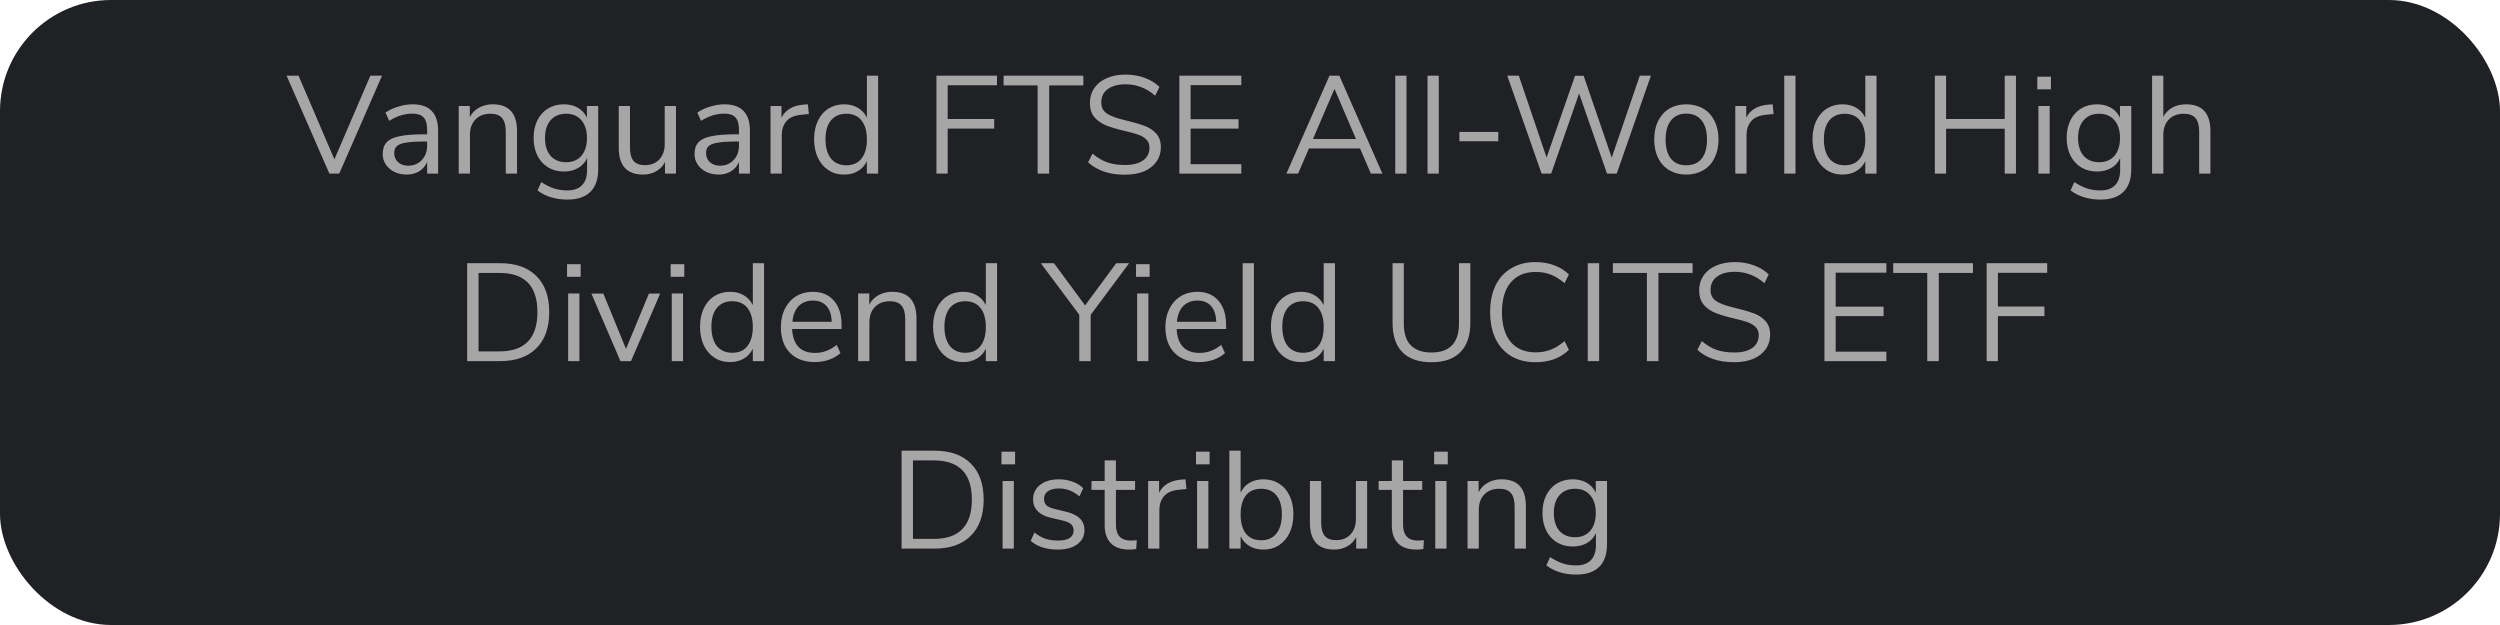 <svg width="360" height="90" viewBox="0 0 360 90" fill="none" xmlns="http://www.w3.org/2000/svg">
<rect width="360" height="90" rx="16" fill="#202124"/>
<path d="M53.332 10.9H55.012L48.852 25H47.432L41.272 10.9H42.992L48.152 22.94L53.332 10.9ZM59.407 15.02C60.647 15.02 61.567 15.34 62.167 15.98C62.781 16.607 63.087 17.567 63.087 18.86V25H61.507V23.34C61.254 23.913 60.867 24.36 60.347 24.68C59.827 24.987 59.227 25.14 58.547 25.14C57.921 25.14 57.341 25.013 56.807 24.76C56.287 24.507 55.874 24.153 55.567 23.7C55.261 23.247 55.107 22.747 55.107 22.2C55.107 21.467 55.294 20.9 55.667 20.5C56.041 20.087 56.654 19.793 57.507 19.62C58.361 19.433 59.547 19.34 61.067 19.34H61.507V18.68C61.507 17.867 61.341 17.28 61.007 16.92C60.674 16.547 60.134 16.36 59.387 16.36C58.267 16.36 57.154 16.707 56.047 17.4L55.507 16.22C56.014 15.86 56.621 15.573 57.327 15.36C58.047 15.133 58.741 15.02 59.407 15.02ZM58.767 23.86C59.567 23.86 60.221 23.593 60.727 23.06C61.247 22.513 61.507 21.813 61.507 20.96V20.38H61.147C59.974 20.38 59.081 20.433 58.467 20.54C57.854 20.633 57.414 20.8 57.147 21.04C56.894 21.267 56.767 21.607 56.767 22.06C56.767 22.58 56.954 23.013 57.327 23.36C57.714 23.693 58.194 23.86 58.767 23.86ZM70.953 15.02C73.286 15.02 74.453 16.307 74.453 18.88V25H72.833V18.98C72.833 18.073 72.653 17.413 72.293 17C71.946 16.587 71.386 16.38 70.613 16.38C69.719 16.38 69.006 16.653 68.473 17.2C67.939 17.747 67.673 18.487 67.673 19.42V25H66.053V15.26H67.653V16.86C67.973 16.26 68.419 15.807 68.993 15.5C69.566 15.18 70.219 15.02 70.953 15.02ZM86.14 15.26V24.34C86.14 25.793 85.767 26.887 85.02 27.62C84.273 28.367 83.167 28.74 81.7 28.74C79.993 28.74 78.56 28.3 77.4 27.42L77.94 26.22C78.593 26.647 79.207 26.953 79.78 27.14C80.353 27.327 80.993 27.42 81.7 27.42C82.633 27.42 83.34 27.167 83.82 26.66C84.3 26.167 84.54 25.44 84.54 24.48V22.76C84.26 23.387 83.827 23.867 83.24 24.2C82.667 24.533 81.987 24.7 81.2 24.7C80.347 24.7 79.587 24.5 78.92 24.1C78.267 23.7 77.753 23.133 77.38 22.4C77.02 21.667 76.84 20.82 76.84 19.86C76.84 18.9 77.02 18.053 77.38 17.32C77.753 16.587 78.267 16.02 78.92 15.62C79.587 15.22 80.347 15.02 81.2 15.02C81.973 15.02 82.647 15.187 83.22 15.52C83.793 15.853 84.227 16.327 84.52 16.94V15.26H86.14ZM81.52 23.36C82.453 23.36 83.187 23.053 83.72 22.44C84.253 21.813 84.52 20.953 84.52 19.86C84.52 18.78 84.253 17.933 83.72 17.32C83.2 16.693 82.467 16.38 81.52 16.38C80.573 16.38 79.827 16.693 79.28 17.32C78.747 17.933 78.48 18.78 78.48 19.86C78.48 20.953 78.747 21.813 79.28 22.44C79.827 23.053 80.573 23.36 81.52 23.36ZM97.339 15.26V25H95.759V23.34C95.452 23.927 95.019 24.373 94.459 24.68C93.912 24.987 93.292 25.14 92.599 25.14C91.439 25.14 90.565 24.82 89.979 24.18C89.392 23.527 89.099 22.567 89.099 21.3V15.26H90.719V21.26C90.719 22.127 90.892 22.767 91.239 23.18C91.585 23.58 92.132 23.78 92.879 23.78C93.732 23.78 94.419 23.507 94.939 22.96C95.459 22.4 95.719 21.667 95.719 20.76V15.26H97.339ZM104.31 15.02C105.55 15.02 106.47 15.34 107.07 15.98C107.683 16.607 107.99 17.567 107.99 18.86V25H106.41V23.34C106.156 23.913 105.77 24.36 105.25 24.68C104.73 24.987 104.13 25.14 103.45 25.14C102.823 25.14 102.243 25.013 101.71 24.76C101.19 24.507 100.776 24.153 100.47 23.7C100.163 23.247 100.01 22.747 100.01 22.2C100.01 21.467 100.196 20.9 100.57 20.5C100.943 20.087 101.556 19.793 102.41 19.62C103.263 19.433 104.45 19.34 105.97 19.34H106.41V18.68C106.41 17.867 106.243 17.28 105.91 16.92C105.576 16.547 105.036 16.36 104.29 16.36C103.17 16.36 102.056 16.707 100.95 17.4L100.41 16.22C100.916 15.86 101.523 15.573 102.23 15.36C102.95 15.133 103.643 15.02 104.31 15.02ZM103.67 23.86C104.47 23.86 105.123 23.593 105.63 23.06C106.15 22.513 106.41 21.813 106.41 20.96V20.38H106.05C104.876 20.38 103.983 20.433 103.37 20.54C102.756 20.633 102.316 20.8 102.05 21.04C101.796 21.267 101.67 21.607 101.67 22.06C101.67 22.58 101.856 23.013 102.23 23.36C102.616 23.693 103.096 23.86 103.67 23.86ZM116.475 16.42L115.415 16.52C114.415 16.613 113.688 16.927 113.235 17.46C112.795 17.993 112.575 18.653 112.575 19.44V25H110.955V15.26H112.535V16.96C113.082 15.827 114.155 15.193 115.755 15.06L116.335 15.02L116.475 16.42ZM126.451 10.9V25H124.831V23.22C124.537 23.833 124.104 24.307 123.531 24.64C122.971 24.973 122.311 25.14 121.551 25.14C120.697 25.14 119.944 24.927 119.291 24.5C118.637 24.073 118.131 23.48 117.771 22.72C117.411 21.947 117.231 21.053 117.231 20.04C117.231 19.04 117.411 18.16 117.771 17.4C118.131 16.64 118.637 16.053 119.291 15.64C119.944 15.227 120.697 15.02 121.551 15.02C122.311 15.02 122.971 15.187 123.531 15.52C124.104 15.853 124.537 16.327 124.831 16.94V10.9H126.451ZM121.871 23.8C122.817 23.8 123.544 23.48 124.051 22.84C124.571 22.187 124.831 21.267 124.831 20.08C124.831 18.893 124.571 17.98 124.051 17.34C123.544 16.7 122.817 16.38 121.871 16.38C120.924 16.38 120.184 16.7 119.651 17.34C119.131 17.98 118.871 18.88 118.871 20.04C118.871 21.227 119.131 22.153 119.651 22.82C120.184 23.473 120.924 23.8 121.871 23.8ZM134.847 25V10.9H143.567V12.28H136.467V17.14H143.167V18.52H136.467V25H134.847ZM149.419 25V12.3H144.519V10.9H155.999V12.3H151.079V25H149.419ZM161.964 25.16C159.764 25.16 158.004 24.567 156.684 23.38L157.324 22.12C158.017 22.707 158.724 23.127 159.444 23.38C160.177 23.633 161.024 23.76 161.984 23.76C163.117 23.76 163.991 23.54 164.604 23.1C165.217 22.66 165.524 22.04 165.524 21.24C165.524 20.773 165.377 20.393 165.084 20.1C164.791 19.807 164.404 19.573 163.924 19.4C163.444 19.227 162.797 19.047 161.984 18.86C160.891 18.607 159.991 18.34 159.284 18.06C158.591 17.78 158.024 17.38 157.584 16.86C157.157 16.34 156.944 15.66 156.944 14.82C156.944 14.02 157.151 13.313 157.564 12.7C157.991 12.073 158.591 11.593 159.364 11.26C160.151 10.913 161.057 10.74 162.084 10.74C163.057 10.74 163.964 10.893 164.804 11.2C165.657 11.507 166.377 11.947 166.964 12.52L166.344 13.78C165.677 13.207 164.997 12.793 164.304 12.54C163.624 12.273 162.884 12.14 162.084 12.14C160.991 12.14 160.131 12.373 159.504 12.84C158.891 13.293 158.584 13.933 158.584 14.76C158.584 15.467 158.857 16 159.404 16.36C159.951 16.72 160.777 17.027 161.884 17.28C163.097 17.573 164.051 17.847 164.744 18.1C165.437 18.34 166.011 18.707 166.464 19.2C166.931 19.693 167.164 20.353 167.164 21.18C167.164 21.98 166.951 22.68 166.524 23.28C166.111 23.88 165.511 24.347 164.724 24.68C163.937 25 163.017 25.16 161.964 25.16ZM169.828 25V10.9H178.748V12.26H171.448V17.16H178.348V18.52H171.448V23.64H178.748V25H169.828ZM197.405 25L195.845 21.38H188.485L186.925 25H185.245L191.445 10.9H192.865L199.065 25H197.405ZM189.065 20.02H195.265L192.165 12.8L189.065 20.02ZM200.916 25V10.9H202.536V25H200.916ZM205.564 25V10.9H207.184V25H205.564ZM210.153 20.34V19H215.753V20.34H210.153ZM236.129 10.9H237.729L232.809 25H231.409L227.389 13.46L223.369 25H221.989L217.049 10.9H218.709L222.709 22.68L226.809 10.9L228.049 10.92L232.089 22.7L236.129 10.9ZM242.827 25.14C241.907 25.14 241.094 24.933 240.387 24.52C239.694 24.107 239.154 23.52 238.767 22.76C238.394 21.987 238.207 21.093 238.207 20.08C238.207 19.067 238.394 18.18 238.767 17.42C239.154 16.647 239.694 16.053 240.387 15.64C241.094 15.227 241.907 15.02 242.827 15.02C243.747 15.02 244.56 15.227 245.267 15.64C245.974 16.053 246.514 16.647 246.887 17.42C247.274 18.18 247.467 19.067 247.467 20.08C247.467 21.093 247.274 21.987 246.887 22.76C246.514 23.52 245.974 24.107 245.267 24.52C244.56 24.933 243.747 25.14 242.827 25.14ZM242.827 23.8C243.787 23.8 244.52 23.487 245.027 22.86C245.547 22.22 245.807 21.293 245.807 20.08C245.807 18.893 245.547 17.98 245.027 17.34C244.507 16.687 243.774 16.36 242.827 16.36C241.88 16.36 241.147 16.687 240.627 17.34C240.107 17.98 239.847 18.893 239.847 20.08C239.847 21.28 240.1 22.2 240.607 22.84C241.127 23.48 241.867 23.8 242.827 23.8ZM255.401 16.42L254.341 16.52C253.341 16.613 252.614 16.927 252.161 17.46C251.721 17.993 251.501 18.653 251.501 19.44V25H249.881V15.26H251.461V16.96C252.008 15.827 253.081 15.193 254.681 15.06L255.261 15.02L255.401 16.42ZM256.932 25V10.9H258.552V25H256.932ZM270.22 10.9V25H268.6V23.22C268.307 23.833 267.873 24.307 267.3 24.64C266.74 24.973 266.08 25.14 265.32 25.14C264.467 25.14 263.713 24.927 263.06 24.5C262.407 24.073 261.9 23.48 261.54 22.72C261.18 21.947 261 21.053 261 20.04C261 19.04 261.18 18.16 261.54 17.4C261.9 16.64 262.407 16.053 263.06 15.64C263.713 15.227 264.467 15.02 265.32 15.02C266.08 15.02 266.74 15.187 267.3 15.52C267.873 15.853 268.307 16.327 268.6 16.94V10.9H270.22ZM265.64 23.8C266.587 23.8 267.313 23.48 267.82 22.84C268.34 22.187 268.6 21.267 268.6 20.08C268.6 18.893 268.34 17.98 267.82 17.34C267.313 16.7 266.587 16.38 265.64 16.38C264.693 16.38 263.953 16.7 263.42 17.34C262.9 17.98 262.64 18.88 262.64 20.04C262.64 21.227 262.9 22.153 263.42 22.82C263.953 23.473 264.693 23.8 265.64 23.8ZM288.677 10.9H290.297V25H288.677V18.54H280.237V25H278.617V10.9H280.237V17.14H288.677V10.9ZM293.533 25V15.26H295.153V25H293.533ZM293.373 11.04H295.333V12.86H293.373V11.04ZM306.902 15.26V24.34C306.902 25.793 306.528 26.887 305.782 27.62C305.035 28.367 303.928 28.74 302.462 28.74C300.755 28.74 299.322 28.3 298.162 27.42L298.702 26.22C299.355 26.647 299.968 26.953 300.542 27.14C301.115 27.327 301.755 27.42 302.462 27.42C303.395 27.42 304.102 27.167 304.582 26.66C305.062 26.167 305.302 25.44 305.302 24.48V22.76C305.022 23.387 304.588 23.867 304.002 24.2C303.428 24.533 302.748 24.7 301.962 24.7C301.108 24.7 300.348 24.5 299.682 24.1C299.028 23.7 298.515 23.133 298.142 22.4C297.782 21.667 297.602 20.82 297.602 19.86C297.602 18.9 297.782 18.053 298.142 17.32C298.515 16.587 299.028 16.02 299.682 15.62C300.348 15.22 301.108 15.02 301.962 15.02C302.735 15.02 303.408 15.187 303.982 15.52C304.555 15.853 304.988 16.327 305.282 16.94V15.26H306.902ZM302.282 23.36C303.215 23.36 303.948 23.053 304.482 22.44C305.015 21.813 305.282 20.953 305.282 19.86C305.282 18.78 305.015 17.933 304.482 17.32C303.962 16.693 303.228 16.38 302.282 16.38C301.335 16.38 300.588 16.693 300.042 17.32C299.508 17.933 299.242 18.78 299.242 19.86C299.242 20.953 299.508 21.813 300.042 22.44C300.588 23.053 301.335 23.36 302.282 23.36ZM314.8 15.02C317.134 15.02 318.3 16.307 318.3 18.88V25H316.68V18.98C316.68 18.073 316.5 17.413 316.14 17C315.794 16.587 315.234 16.38 314.46 16.38C313.567 16.38 312.854 16.653 312.32 17.2C311.787 17.747 311.52 18.487 311.52 19.42V25H309.9V10.9H311.52V16.82C311.84 16.233 312.28 15.787 312.84 15.48C313.414 15.173 314.067 15.02 314.8 15.02ZM67.269 37.9H72.009C74.263 37.9 76.003 38.513 77.229 39.74C78.469 40.953 79.089 42.687 79.089 44.94C79.089 47.193 78.469 48.933 77.229 50.16C76.003 51.387 74.263 52 72.009 52H67.269V37.9ZM71.909 50.6C75.563 50.6 77.389 48.713 77.389 44.94C77.389 41.18 75.563 39.3 71.909 39.3H68.909V50.6H71.909ZM81.814 52V42.26H83.434V52H81.814ZM81.654 38.04H83.615V39.86H81.654V38.04ZM93.443 42.28H95.063L90.863 52H89.343L85.163 42.28H86.883L90.143 50.24L93.443 42.28ZM96.736 52V42.26H98.356V52H96.736ZM96.576 38.04H98.536V39.86H96.576V38.04ZM110.025 37.9V52H108.405V50.22C108.111 50.833 107.678 51.307 107.105 51.64C106.545 51.973 105.885 52.14 105.125 52.14C104.271 52.14 103.518 51.927 102.865 51.5C102.211 51.073 101.705 50.48 101.345 49.72C100.985 48.947 100.805 48.053 100.805 47.04C100.805 46.04 100.985 45.16 101.345 44.4C101.705 43.64 102.211 43.053 102.865 42.64C103.518 42.227 104.271 42.02 105.125 42.02C105.885 42.02 106.545 42.187 107.105 42.52C107.678 42.853 108.111 43.327 108.405 43.94V37.9H110.025ZM105.445 50.8C106.391 50.8 107.118 50.48 107.625 49.84C108.145 49.187 108.405 48.267 108.405 47.08C108.405 45.893 108.145 44.98 107.625 44.34C107.118 43.7 106.391 43.38 105.445 43.38C104.498 43.38 103.758 43.7 103.225 44.34C102.705 44.98 102.445 45.88 102.445 47.04C102.445 48.227 102.705 49.153 103.225 49.82C103.758 50.473 104.498 50.8 105.445 50.8ZM121.185 47.38H114.065C114.119 48.513 114.425 49.373 114.985 49.96C115.545 50.533 116.339 50.82 117.365 50.82C118.499 50.82 119.539 50.433 120.485 49.66L121.025 50.84C120.599 51.24 120.052 51.56 119.385 51.8C118.719 52.027 118.039 52.14 117.345 52.14C115.825 52.14 114.625 51.693 113.745 50.8C112.879 49.907 112.445 48.673 112.445 47.1C112.445 46.1 112.639 45.22 113.025 44.46C113.412 43.687 113.952 43.087 114.645 42.66C115.352 42.233 116.152 42.02 117.045 42.02C118.339 42.02 119.352 42.447 120.085 43.3C120.819 44.14 121.185 45.3 121.185 46.78V47.38ZM117.065 43.28C116.212 43.28 115.525 43.547 115.005 44.08C114.499 44.613 114.199 45.367 114.105 46.34H119.765C119.739 45.353 119.492 44.6 119.025 44.08C118.559 43.547 117.905 43.28 117.065 43.28ZM128.472 42.02C130.806 42.02 131.972 43.307 131.972 45.88V52H130.352V45.98C130.352 45.073 130.172 44.413 129.812 44C129.466 43.587 128.906 43.38 128.132 43.38C127.239 43.38 126.526 43.653 125.992 44.2C125.459 44.747 125.192 45.487 125.192 46.42V52H123.572V42.26H125.172V43.86C125.492 43.26 125.939 42.807 126.512 42.5C127.086 42.18 127.739 42.02 128.472 42.02ZM143.579 37.9V52H141.959V50.22C141.666 50.833 141.233 51.307 140.659 51.64C140.099 51.973 139.439 52.14 138.679 52.14C137.826 52.14 137.073 51.927 136.419 51.5C135.766 51.073 135.259 50.48 134.899 49.72C134.539 48.947 134.359 48.053 134.359 47.04C134.359 46.04 134.539 45.16 134.899 44.4C135.259 43.64 135.766 43.053 136.419 42.64C137.073 42.227 137.826 42.02 138.679 42.02C139.439 42.02 140.099 42.187 140.659 42.52C141.233 42.853 141.666 43.327 141.959 43.94V37.9H143.579ZM138.999 50.8C139.946 50.8 140.673 50.48 141.179 49.84C141.699 49.187 141.959 48.267 141.959 47.08C141.959 45.893 141.699 44.98 141.179 44.34C140.673 43.7 139.946 43.38 138.999 43.38C138.053 43.38 137.313 43.7 136.779 44.34C136.259 44.98 135.999 45.88 135.999 47.04C135.999 48.227 136.259 49.153 136.779 49.82C137.313 50.473 138.053 50.8 138.999 50.8ZM162.596 37.9L157.056 45.34V52H155.416V45.32L149.876 37.9H151.776L156.256 43.98L160.736 37.9H162.596ZM163.748 52V42.26H165.368V52H163.748ZM163.588 38.04H165.548V39.86H163.588V38.04ZM176.556 47.38H169.436C169.49 48.513 169.796 49.373 170.356 49.96C170.916 50.533 171.71 50.82 172.736 50.82C173.87 50.82 174.91 50.433 175.856 49.66L176.396 50.84C175.97 51.24 175.423 51.56 174.756 51.8C174.09 52.027 173.41 52.14 172.716 52.14C171.196 52.14 169.996 51.693 169.116 50.8C168.25 49.907 167.816 48.673 167.816 47.1C167.816 46.1 168.01 45.22 168.396 44.46C168.783 43.687 169.323 43.087 170.016 42.66C170.723 42.233 171.523 42.02 172.416 42.02C173.71 42.02 174.723 42.447 175.456 43.3C176.19 44.14 176.556 45.3 176.556 46.78V47.38ZM172.436 43.28C171.583 43.28 170.896 43.547 170.376 44.08C169.87 44.613 169.57 45.367 169.476 46.34H175.136C175.11 45.353 174.863 44.6 174.396 44.08C173.93 43.547 173.276 43.28 172.436 43.28ZM178.943 52V37.9H180.563V52H178.943ZM192.232 37.9V52H190.612V50.22C190.318 50.833 189.885 51.307 189.312 51.64C188.752 51.973 188.092 52.14 187.332 52.14C186.478 52.14 185.725 51.927 185.072 51.5C184.418 51.073 183.912 50.48 183.552 49.72C183.192 48.947 183.012 48.053 183.012 47.04C183.012 46.04 183.192 45.16 183.552 44.4C183.912 43.64 184.418 43.053 185.072 42.64C185.725 42.227 186.478 42.02 187.332 42.02C188.092 42.02 188.752 42.187 189.312 42.52C189.885 42.853 190.318 43.327 190.612 43.94V37.9H192.232ZM187.652 50.8C188.598 50.8 189.325 50.48 189.832 49.84C190.352 49.187 190.612 48.267 190.612 47.08C190.612 45.893 190.352 44.98 189.832 44.34C189.325 43.7 188.598 43.38 187.652 43.38C186.705 43.38 185.965 43.7 185.432 44.34C184.912 44.98 184.652 45.88 184.652 47.04C184.652 48.227 184.912 49.153 185.432 49.82C185.965 50.473 186.705 50.8 187.652 50.8ZM206.129 52.16C204.289 52.16 202.895 51.68 201.949 50.72C201.002 49.76 200.529 48.347 200.529 46.48V37.9H202.149V46.62C202.149 47.993 202.482 49.027 203.149 49.72C203.829 50.413 204.822 50.76 206.129 50.76C207.435 50.76 208.422 50.413 209.089 49.72C209.755 49.027 210.089 47.993 210.089 46.62V37.9H211.729V46.48C211.729 48.333 211.249 49.747 210.289 50.72C209.342 51.68 207.955 52.16 206.129 52.16ZM221.121 52.16C219.788 52.16 218.628 51.873 217.641 51.3C216.655 50.713 215.895 49.88 215.361 48.8C214.841 47.707 214.581 46.42 214.581 44.94C214.581 43.46 214.841 42.18 215.361 41.1C215.895 40.02 216.655 39.193 217.641 38.62C218.628 38.033 219.788 37.74 221.121 37.74C222.095 37.74 222.988 37.893 223.801 38.2C224.615 38.493 225.321 38.933 225.921 39.52L225.301 40.78C224.621 40.207 223.955 39.793 223.301 39.54C222.648 39.287 221.928 39.16 221.141 39.16C219.595 39.16 218.395 39.667 217.541 40.68C216.701 41.68 216.281 43.1 216.281 44.94C216.281 46.793 216.701 48.227 217.541 49.24C218.395 50.24 219.595 50.74 221.141 50.74C221.928 50.74 222.648 50.613 223.301 50.36C223.955 50.107 224.621 49.693 225.301 49.12L225.921 50.38C225.321 50.967 224.615 51.413 223.801 51.72C222.988 52.013 222.095 52.16 221.121 52.16ZM228.636 52V37.9H230.276V52H228.636ZM237.154 52V39.3H232.254V37.9H243.734V39.3H238.814V52H237.154ZM249.699 52.16C247.499 52.16 245.739 51.567 244.419 50.38L245.059 49.12C245.752 49.707 246.459 50.127 247.179 50.38C247.912 50.633 248.759 50.76 249.719 50.76C250.852 50.76 251.725 50.54 252.339 50.1C252.952 49.66 253.259 49.04 253.259 48.24C253.259 47.773 253.112 47.393 252.819 47.1C252.525 46.807 252.139 46.573 251.659 46.4C251.179 46.227 250.532 46.047 249.719 45.86C248.625 45.607 247.725 45.34 247.019 45.06C246.325 44.78 245.759 44.38 245.319 43.86C244.892 43.34 244.679 42.66 244.679 41.82C244.679 41.02 244.885 40.313 245.299 39.7C245.725 39.073 246.325 38.593 247.099 38.26C247.885 37.913 248.792 37.74 249.819 37.74C250.792 37.74 251.699 37.893 252.539 38.2C253.392 38.507 254.112 38.947 254.699 39.52L254.079 40.78C253.412 40.207 252.732 39.793 252.039 39.54C251.359 39.273 250.619 39.14 249.819 39.14C248.725 39.14 247.865 39.373 247.239 39.84C246.625 40.293 246.319 40.933 246.319 41.76C246.319 42.467 246.592 43 247.139 43.36C247.685 43.72 248.512 44.027 249.619 44.28C250.832 44.573 251.785 44.847 252.479 45.1C253.172 45.34 253.745 45.707 254.199 46.2C254.665 46.693 254.899 47.353 254.899 48.18C254.899 48.98 254.685 49.68 254.259 50.28C253.845 50.88 253.245 51.347 252.459 51.68C251.672 52 250.752 52.16 249.699 52.16ZM262.719 52V37.9H271.639V39.26H264.339V44.16H271.239V45.52H264.339V50.64H271.639V52H262.719ZM277.525 52V39.3H272.625V37.9H284.105V39.3H279.185V52H277.525ZM286.078 52V37.9H294.798V39.28H287.698V44.14H294.398V45.52H287.698V52H286.078ZM129.828 64.9H134.568C136.821 64.9 138.561 65.513 139.788 66.74C141.028 67.953 141.648 69.687 141.648 71.94C141.648 74.193 141.028 75.933 139.788 77.16C138.561 78.387 136.821 79 134.568 79H129.828V64.9ZM134.468 77.6C138.121 77.6 139.948 75.713 139.948 71.94C139.948 68.18 138.121 66.3 134.468 66.3H131.468V77.6H134.468ZM144.373 79V69.26H145.993V79H144.373ZM144.213 65.04H146.173V66.86H144.213V65.04ZM152.321 79.14C150.681 79.14 149.381 78.72 148.421 77.88L148.961 76.68C149.481 77.093 150.008 77.393 150.541 77.58C151.088 77.753 151.701 77.84 152.381 77.84C153.101 77.84 153.648 77.72 154.021 77.48C154.408 77.227 154.601 76.867 154.601 76.4C154.601 76.013 154.475 75.707 154.221 75.48C153.968 75.253 153.548 75.073 152.961 74.94L151.321 74.56C150.495 74.373 149.861 74.053 149.421 73.6C148.981 73.147 148.761 72.587 148.761 71.92C148.761 71.053 149.101 70.353 149.781 69.82C150.461 69.287 151.368 69.02 152.501 69.02C153.181 69.02 153.828 69.133 154.441 69.36C155.055 69.573 155.568 69.887 155.981 70.3L155.441 71.48C154.548 70.72 153.568 70.34 152.501 70.34C151.821 70.34 151.288 70.473 150.901 70.74C150.528 70.993 150.341 71.353 150.341 71.82C150.341 72.207 150.455 72.52 150.681 72.76C150.921 72.987 151.301 73.16 151.821 73.28L153.481 73.68C154.388 73.893 155.061 74.22 155.501 74.66C155.941 75.087 156.161 75.647 156.161 76.34C156.161 77.193 155.815 77.873 155.121 78.38C154.441 78.887 153.508 79.14 152.321 79.14ZM162.813 77.84C163.107 77.84 163.4 77.82 163.693 77.78L163.613 79.06C163.307 79.113 162.973 79.14 162.613 79.14C161.44 79.14 160.553 78.833 159.953 78.22C159.367 77.607 159.073 76.753 159.073 75.66V70.54H157.173V69.26H159.073V66.3H160.693V69.26H163.453V70.54H160.693V75.54C160.693 77.073 161.4 77.84 162.813 77.84ZM170.85 70.42L169.79 70.52C168.79 70.613 168.063 70.927 167.61 71.46C167.17 71.993 166.95 72.653 166.95 73.44V79H165.33V69.26H166.91V70.96C167.457 69.827 168.53 69.193 170.13 69.06L170.71 69.02L170.85 70.42ZM172.381 79V69.26H174.001V79H172.381ZM172.221 65.04H174.181V66.86H172.221V65.04ZM181.929 69.02C182.783 69.02 183.536 69.227 184.189 69.64C184.843 70.053 185.349 70.64 185.709 71.4C186.069 72.16 186.249 73.04 186.249 74.04C186.249 75.053 186.069 75.947 185.709 76.72C185.349 77.48 184.843 78.073 184.189 78.5C183.536 78.927 182.783 79.14 181.929 79.14C181.169 79.14 180.503 78.973 179.929 78.64C179.369 78.307 178.943 77.833 178.649 77.22V79H177.029V64.9H178.649V70.94C178.943 70.327 179.369 69.853 179.929 69.52C180.503 69.187 181.169 69.02 181.929 69.02ZM181.609 77.8C182.556 77.8 183.289 77.473 183.809 76.82C184.329 76.153 184.589 75.227 184.589 74.04C184.589 72.88 184.329 71.98 183.809 71.34C183.289 70.7 182.556 70.38 181.609 70.38C180.663 70.38 179.929 70.7 179.409 71.34C178.903 71.98 178.649 72.893 178.649 74.08C178.649 75.267 178.903 76.187 179.409 76.84C179.929 77.48 180.663 77.8 181.609 77.8ZM196.87 69.26V79H195.29V77.34C194.983 77.927 194.55 78.373 193.99 78.68C193.443 78.987 192.823 79.14 192.13 79.14C190.97 79.14 190.097 78.82 189.51 78.18C188.923 77.527 188.63 76.567 188.63 75.3V69.26H190.25V75.26C190.25 76.127 190.423 76.767 190.77 77.18C191.117 77.58 191.663 77.78 192.41 77.78C193.263 77.78 193.95 77.507 194.47 76.96C194.99 76.4 195.25 75.667 195.25 74.76V69.26H196.87ZM204.161 77.84C204.454 77.84 204.748 77.82 205.041 77.78L204.961 79.06C204.654 79.113 204.321 79.14 203.961 79.14C202.788 79.14 201.901 78.833 201.301 78.22C200.714 77.607 200.421 76.753 200.421 75.66V70.54H198.521V69.26H200.421V66.3H202.041V69.26H204.801V70.54H202.041V75.54C202.041 77.073 202.748 77.84 204.161 77.84ZM206.678 79V69.26H208.298V79H206.678ZM206.518 65.04H208.478V66.86H206.518V65.04ZM216.226 69.02C218.56 69.02 219.726 70.307 219.726 72.88V79H218.106V72.98C218.106 72.073 217.926 71.413 217.566 71C217.22 70.587 216.66 70.38 215.886 70.38C214.993 70.38 214.28 70.653 213.746 71.2C213.213 71.747 212.946 72.487 212.946 73.42V79H211.326V69.26H212.926V70.86C213.246 70.26 213.693 69.807 214.266 69.5C214.84 69.18 215.493 69.02 216.226 69.02ZM231.413 69.26V78.34C231.413 79.793 231.04 80.887 230.293 81.62C229.547 82.367 228.44 82.74 226.973 82.74C225.267 82.74 223.833 82.3 222.673 81.42L223.213 80.22C223.867 80.647 224.48 80.953 225.053 81.14C225.627 81.327 226.267 81.42 226.973 81.42C227.907 81.42 228.613 81.167 229.093 80.66C229.573 80.167 229.813 79.44 229.813 78.48V76.76C229.533 77.387 229.1 77.867 228.513 78.2C227.94 78.533 227.26 78.7 226.473 78.7C225.62 78.7 224.86 78.5 224.193 78.1C223.54 77.7 223.027 77.133 222.653 76.4C222.293 75.667 222.113 74.82 222.113 73.86C222.113 72.9 222.293 72.053 222.653 71.32C223.027 70.587 223.54 70.02 224.193 69.62C224.86 69.22 225.62 69.02 226.473 69.02C227.247 69.02 227.92 69.187 228.493 69.52C229.067 69.853 229.5 70.327 229.793 70.94V69.26H231.413ZM226.793 77.36C227.727 77.36 228.46 77.053 228.993 76.44C229.527 75.813 229.793 74.953 229.793 73.86C229.793 72.78 229.527 71.933 228.993 71.32C228.473 70.693 227.74 70.38 226.793 70.38C225.847 70.38 225.1 70.693 224.553 71.32C224.02 71.933 223.753 72.78 223.753 73.86C223.753 74.953 224.02 75.813 224.553 76.44C225.1 77.053 225.847 77.36 226.793 77.36Z" fill="#A6A6A7"/>
</svg>
